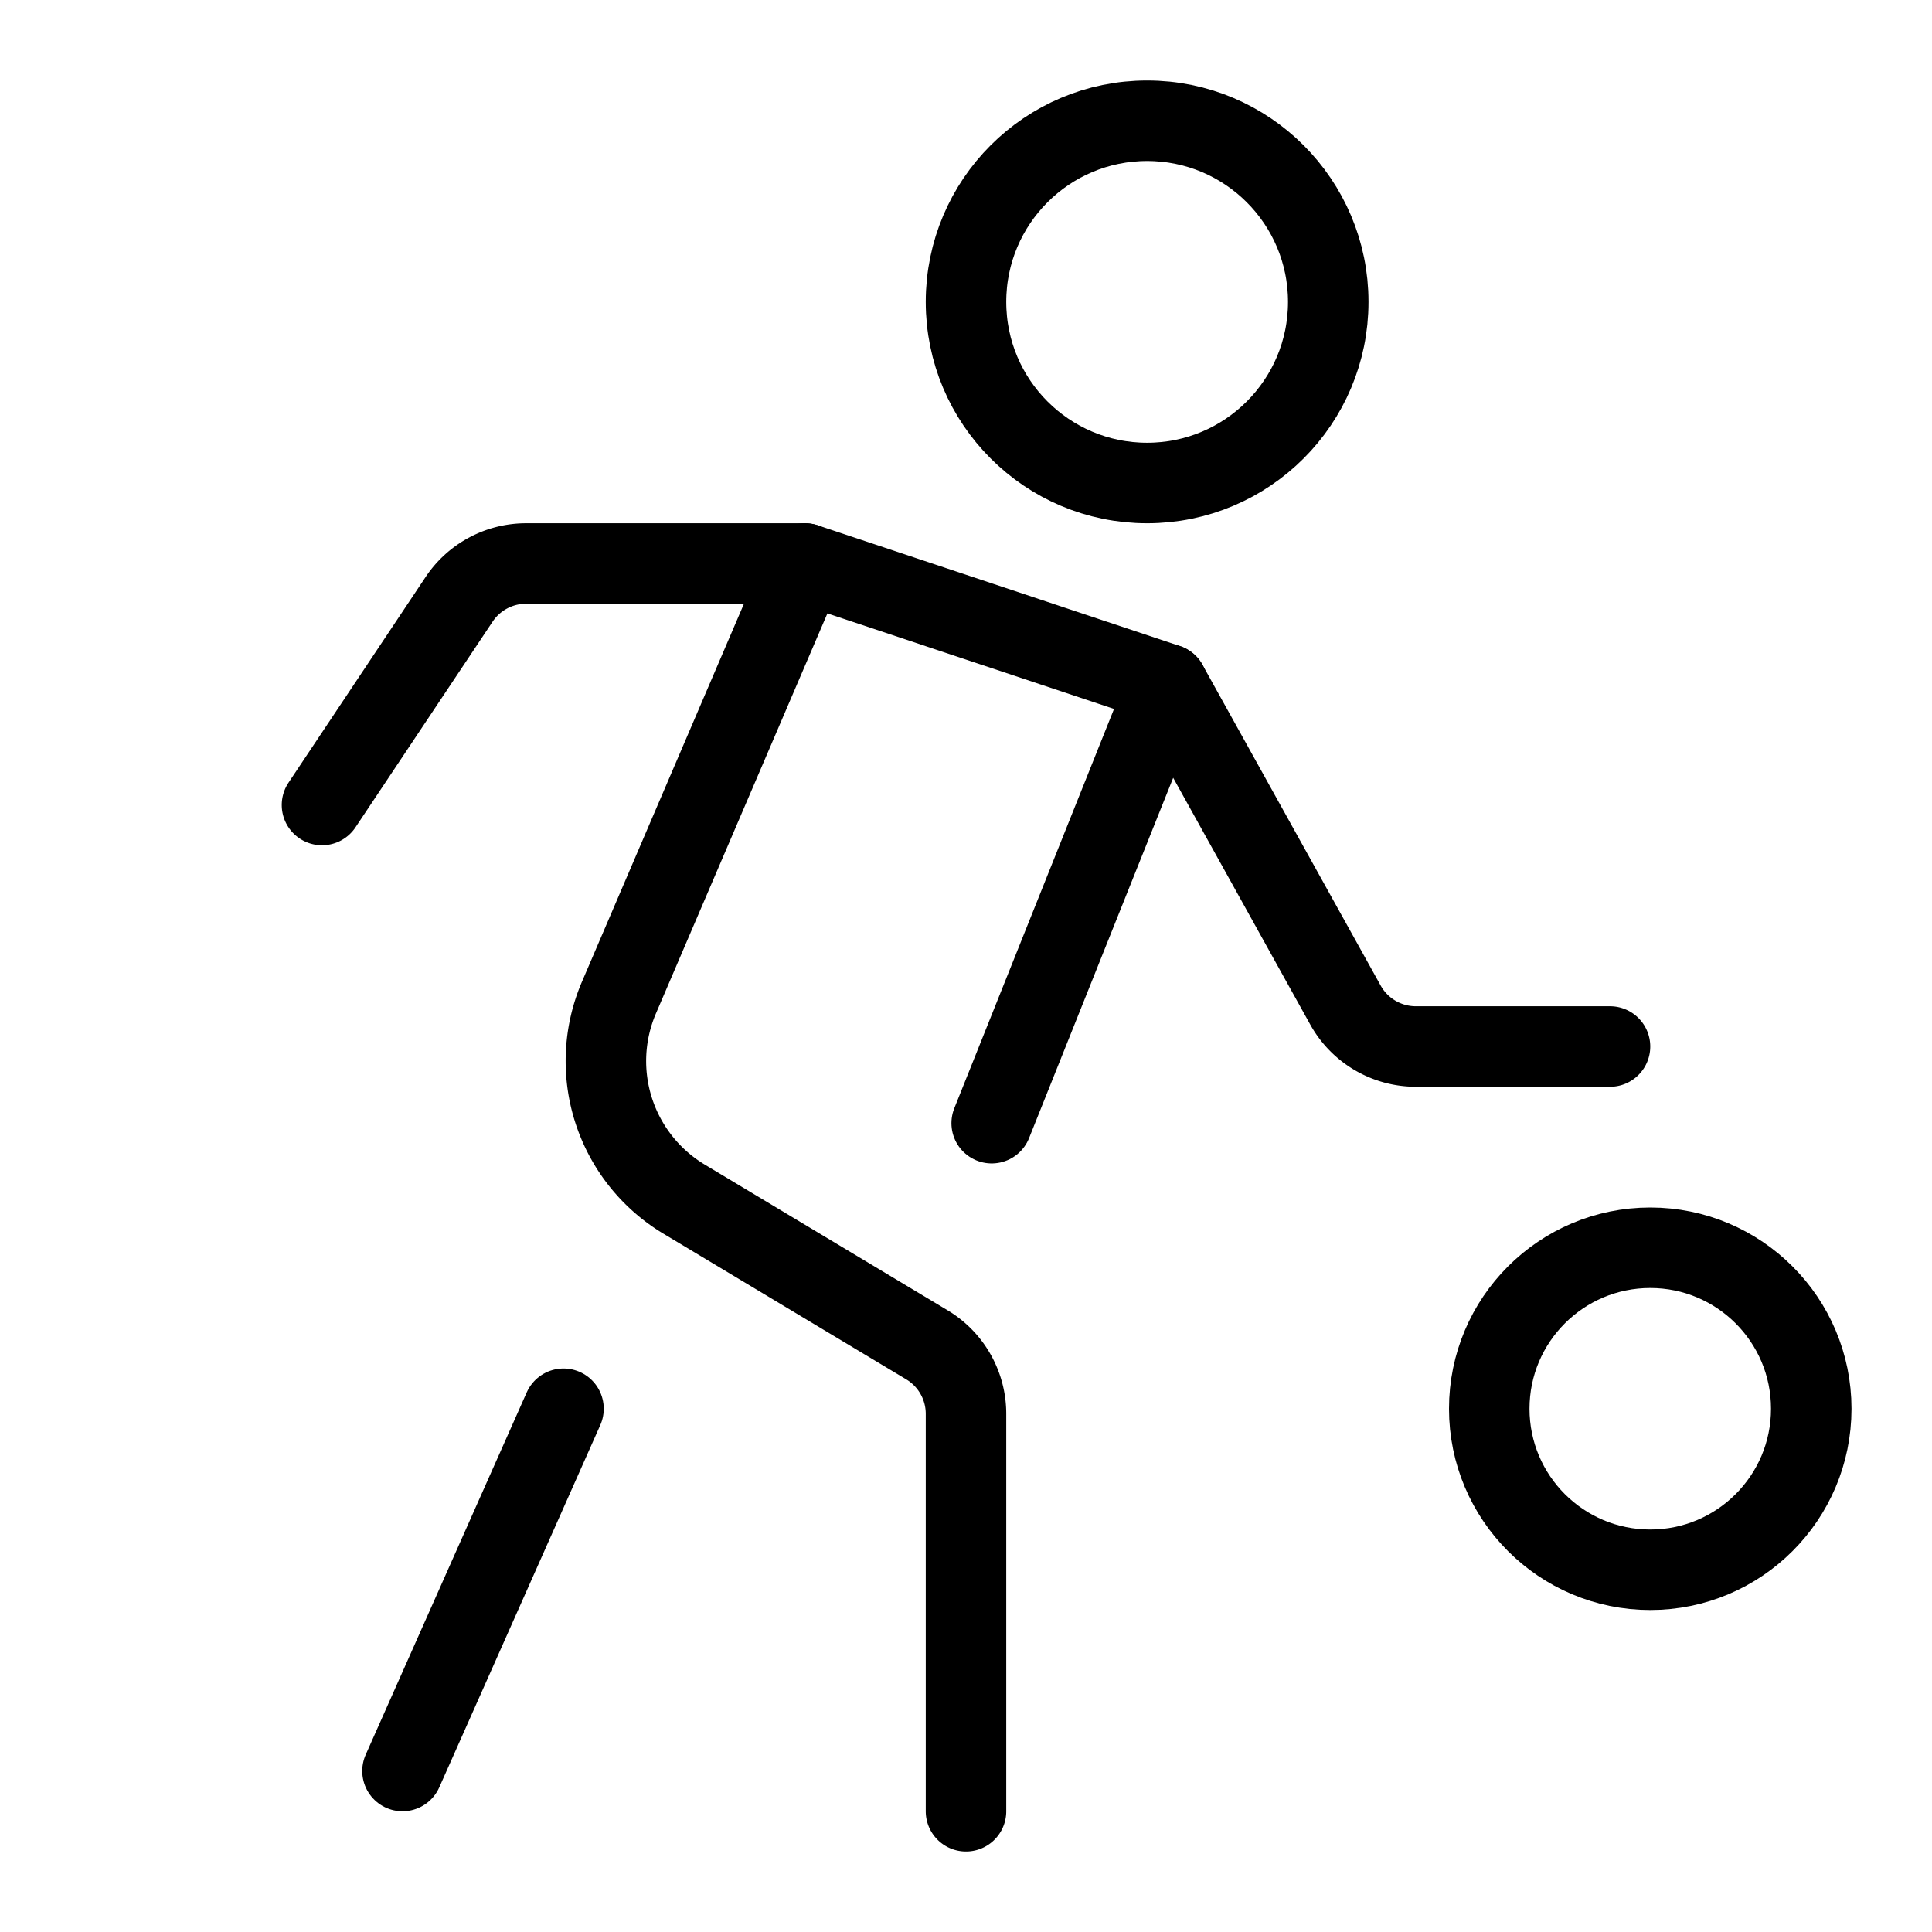 <?xml version="1.0" encoding="UTF-8"?> <svg xmlns="http://www.w3.org/2000/svg" height="48" width="48" viewBox="0 0 48 48"><title>basketball player</title><g stroke-linecap="round" stroke-width="2" fill="none" stroke="#000000" stroke-linejoin="round" class="nc-icon-wrapper"><circle cx="28.5" cy="7.5" r="4.5"></circle><path d="M8,20l3.406-5.109A2,2,0,0,1,13.07,14H20l9,3,4.428,7.971A2,2,0,0,0,35.177,26H40"></path><circle cx="41" cy="35" r="4" stroke="#000000"></circle><path d="M20,14,15.375,24.791a4,4,0,0,0,1.619,5l6.035,3.621A2,2,0,0,1,24,35.132V45" data-cap="butt"></path><line x1="14" y1="35" x2="10" y2="44"></line><line x1="29" y1="17" x2="24.638" y2="27.905" data-cap="butt"></line></g></svg> 